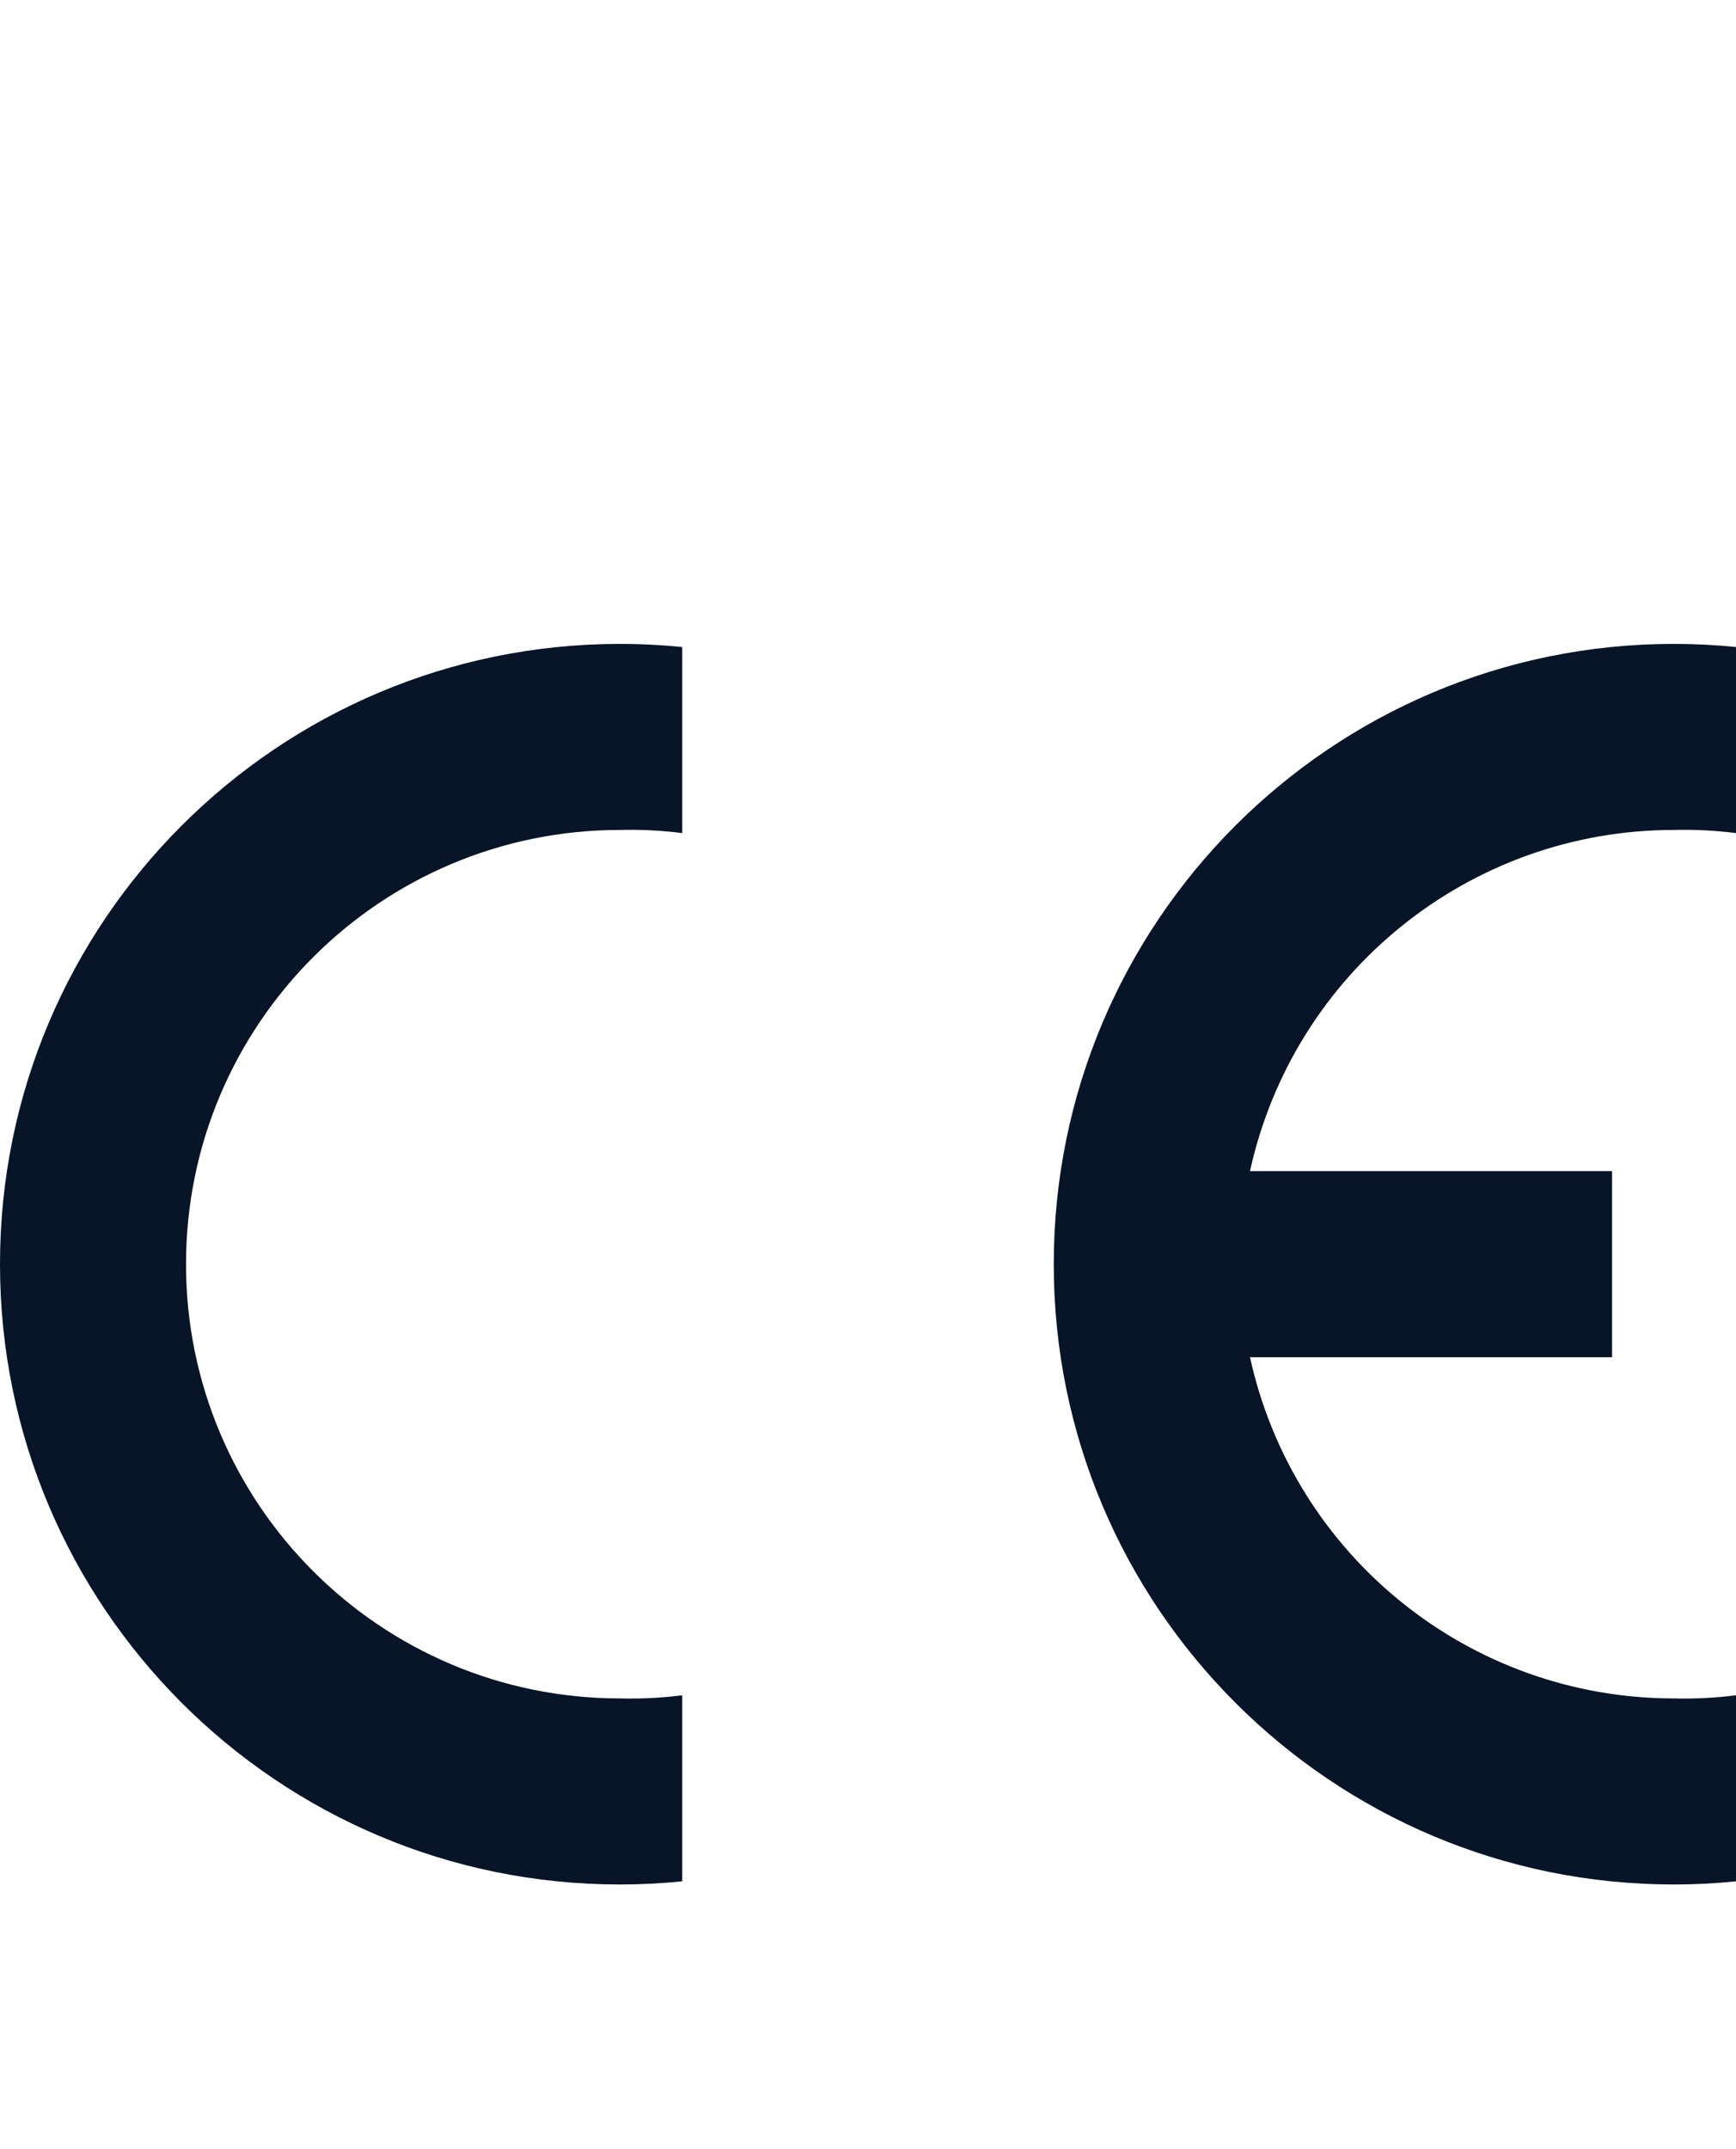<?xml version="1.0" encoding="UTF-8"?>
<svg id="_图层_2" data-name="图层 2" xmlns="http://www.w3.org/2000/svg" xmlns:xlink="http://www.w3.org/1999/xlink" viewBox="0 0 66.26 82">
  <defs>
    <style>
      .cls-1 {
        fill: #081528;
        fill-rule: evenodd;
      }

      .cls-2 {
        fill: none;
      }

      .cls-3 {
        clip-path: url(#clippath);
      }
    </style>
    <clipPath id="clippath">
      <rect class="cls-2" width="66.26" height="82"/>
    </clipPath>
  </defs>
  <g id="_图层_1-2" data-name="图层 1">
    <g class="cls-3">
      <g>
        <path class="cls-1" d="M26.03,71.79c-.79.08-1.58.12-2.37.12C10.6,71.91,0,61.31,0,48.24s10.6-23.67,23.67-23.67c.79,0,1.58.04,2.37.12v7.1c-.79-.1-1.58-.14-2.37-.12-9.15,0-16.57,7.42-16.57,16.57s7.42,16.57,16.57,16.57c.79.02,1.58-.02,2.37-.12v7.1Z"/>
        <path class="cls-1" d="M66.26,71.79c-.79.08-1.58.12-2.37.12-13.07,0-23.67-10.6-23.67-23.67s10.6-23.67,23.67-23.67c.79,0,1.58.04,2.37.12v7.1c-.79-.1-1.58-.14-2.37-.12-7.78,0-14.51,5.42-16.18,13.02h13.82v7.1h-13.82c1.67,7.6,8.4,13.02,16.18,13.02.79.02,1.58-.02,2.37-.12v7.1Z"/>
      </g>
    </g>
  </g>
</svg>